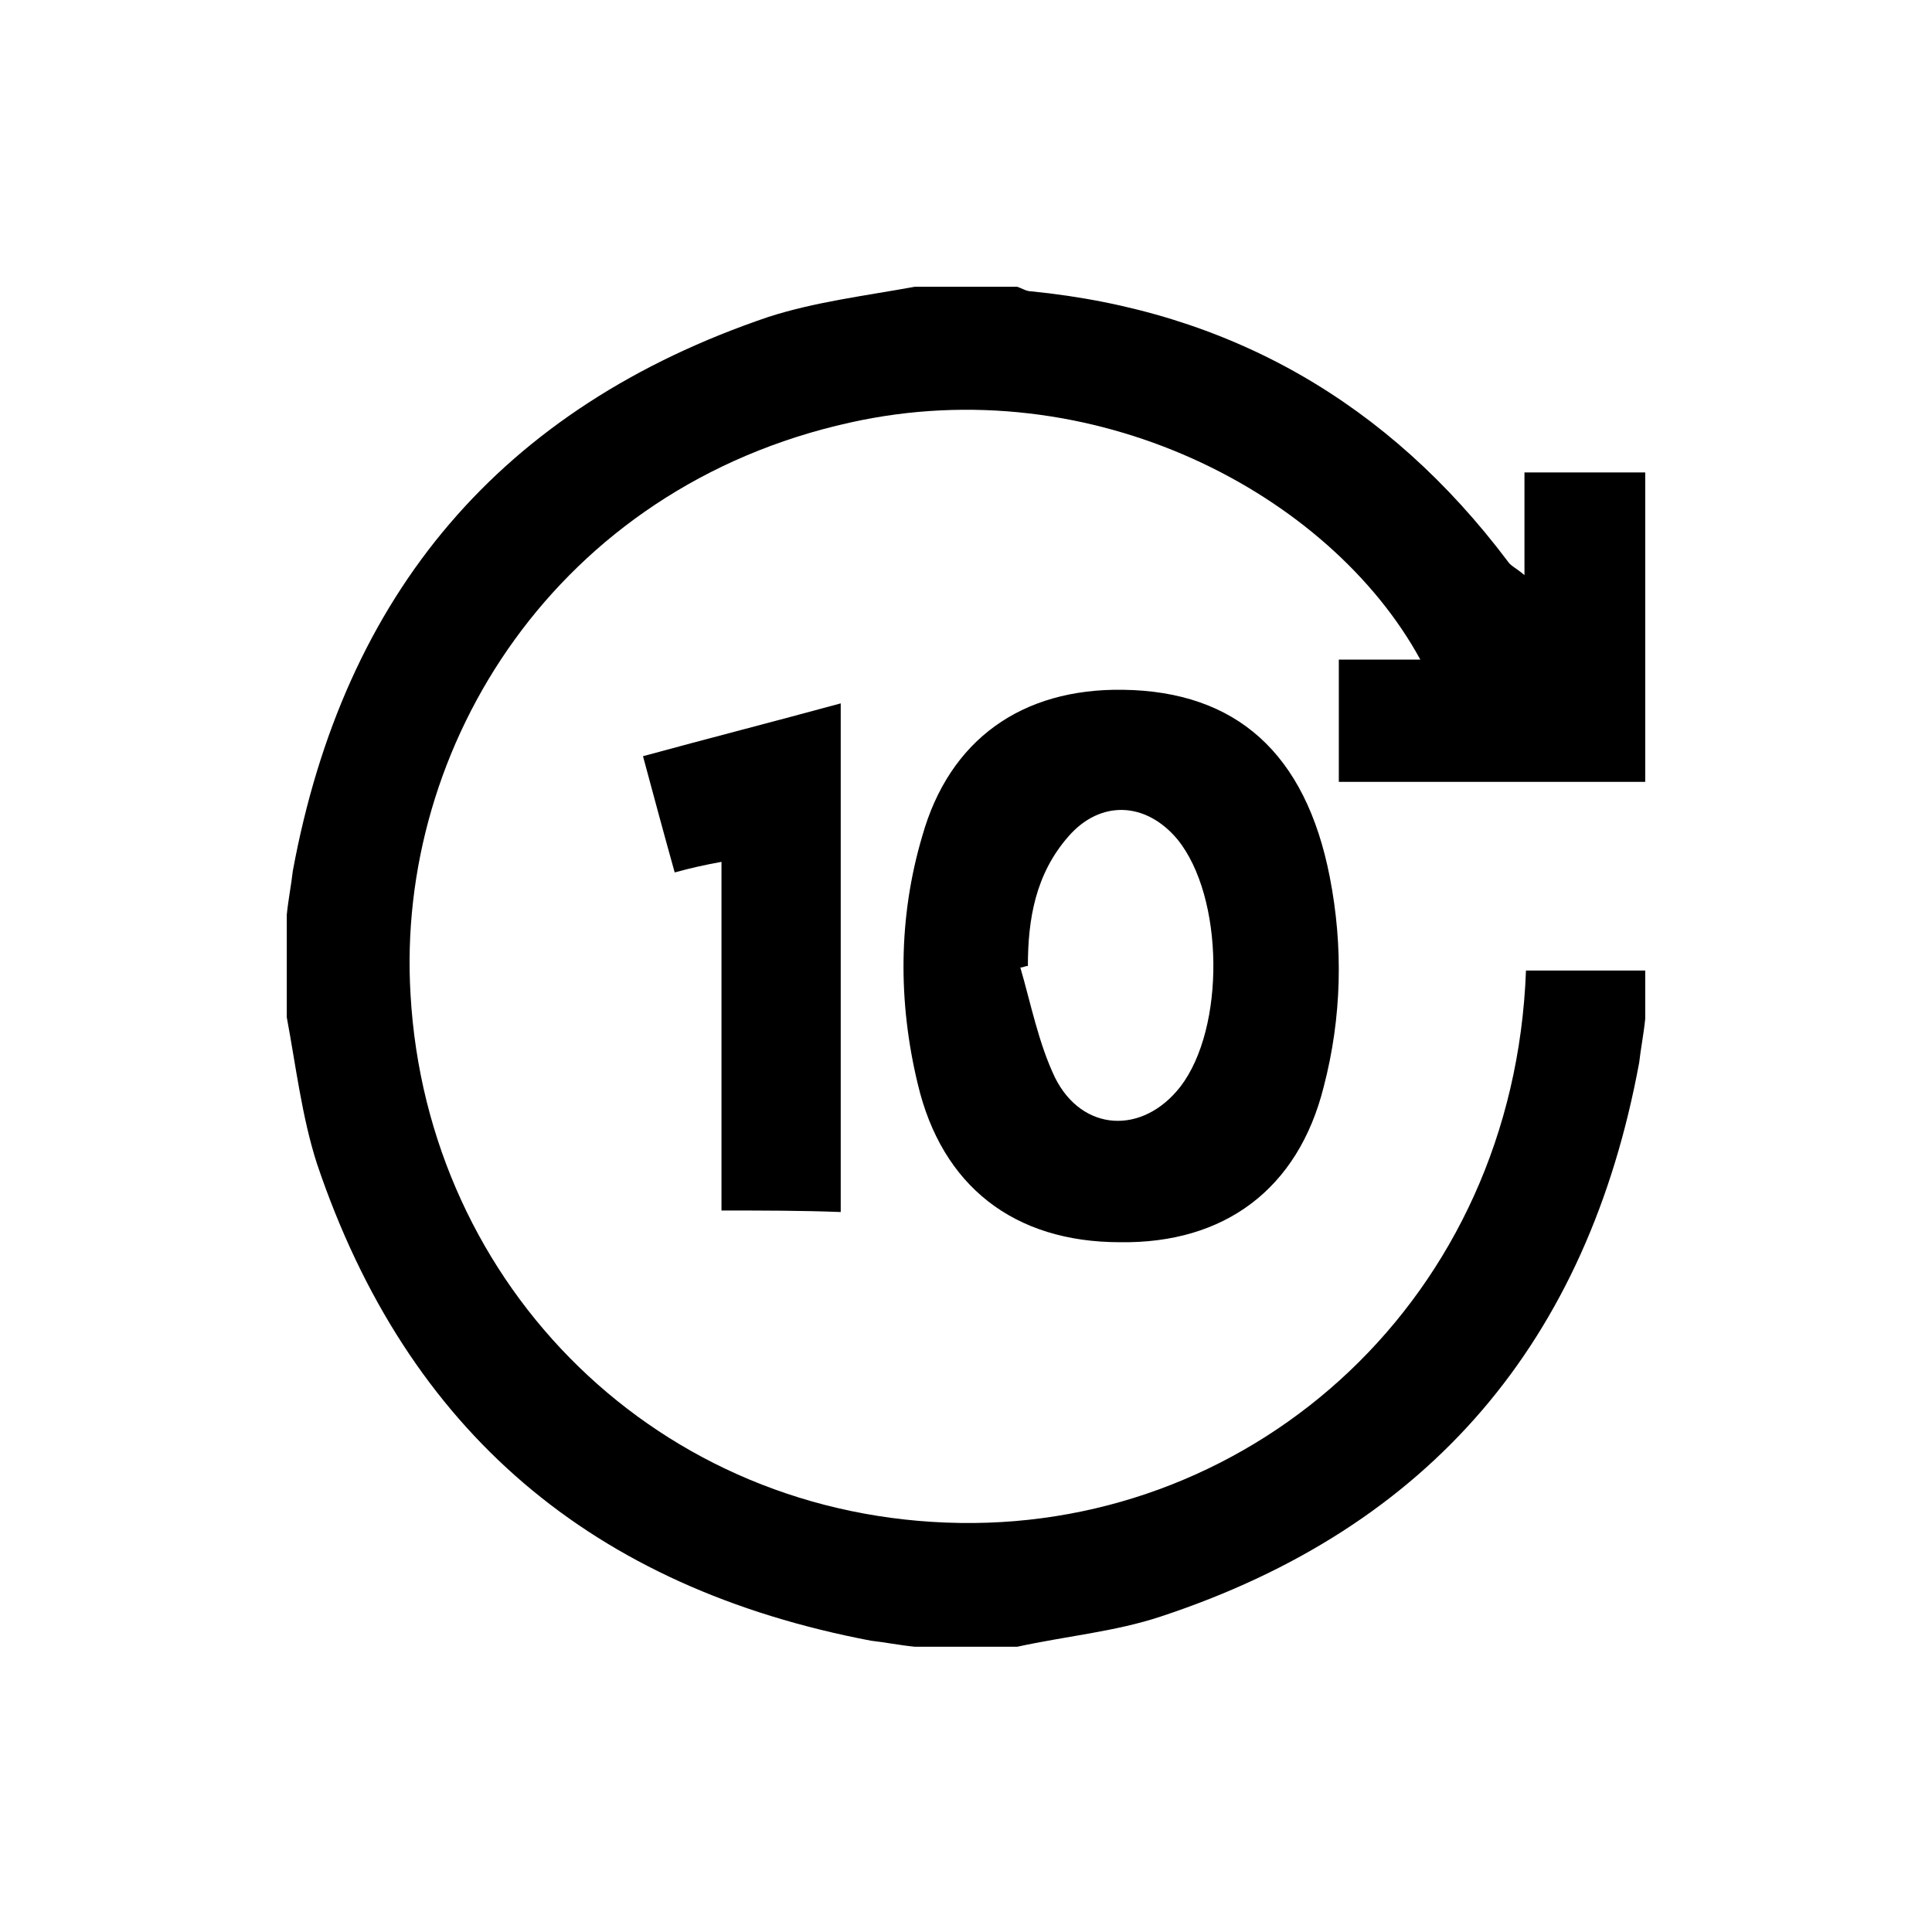 <?xml version="1.0" encoding="utf-8"?>
<!-- Generator: Adobe Illustrator 25.4.0, SVG Export Plug-In . SVG Version: 6.00 Build 0)  -->
<svg version="1.1" id="Layer_1" xmlns="http://www.w3.org/2000/svg" xmlns:xlink="http://www.w3.org/1999/xlink" x="0px" y="0px"
	 viewBox="0 0 128 128" style="enable-background:new 0 0 128 128;" xml:space="preserve">
<g>
	<path d="M109,51.8c-6.7,0-13.4,0-20.3,0c0-2.8,0-5.4,0-8.1c1.8,0,3.5,0,5.4,0c-6-11-21.7-19.3-37.8-15.7
		c-19.4,4.3-30.1,21.4-29.1,37.9c1.1,19.4,16.5,34.7,36.4,35c19.6,0.3,36.7-14.9,37.5-36.6c2.6,0,5.3,0,7.9,0c0,1.1,0,2.1,0,3.2
		c-0.1,1-0.3,2-0.4,2.9c-3.4,18.4-13.8,30.8-31.7,36.7c-3,1-6.3,1.3-9.5,2c-2.3,0-4.5,0-6.8,0c-1-0.1-2-0.3-2.9-0.4
		C39.3,105.2,27,94.9,21,77.1c-1-3.1-1.4-6.5-2-9.7c0-2.3,0-4.5,0-6.8c0.1-1,0.3-2,0.4-2.9C22.8,39.3,33.2,27,50.9,21
		c3.1-1,6.4-1.4,9.7-2c2.3,0,4.5,0,6.8,0c0.3,0.1,0.6,0.3,0.9,0.3c13.2,1.3,23.7,7.4,31.6,17.9c0.2,0.3,0.5,0.4,1.1,0.9
		c0-2.5,0-4.6,0-6.8c2.8,0,5.4,0,8,0C109,38.2,109,45,109,51.8z"/>
	<path d="M74.4,45.7c7.5,0.1,12.1,4.2,13.7,12.4c0.9,4.6,0.8,9.3-0.4,13.9c-1.7,6.8-6.6,10.4-13.5,10.3c-7,0-11.8-3.7-13.4-10.5
		c-1.3-5.4-1.3-11,0.3-16.4C62.9,49,67.7,45.6,74.4,45.7z M68.1,64c-0.2,0-0.3,0.1-0.5,0.1c0.7,2.4,1.2,5,2.3,7.3
		c1.8,3.6,5.8,3.8,8.3,0.6c3-3.9,2.9-12.6-0.2-16.4c-2.1-2.5-5.1-2.6-7.2-0.2C68.6,57.9,68.1,60.9,68.1,64z"/>
	<path d="M47.8,80.2c0-7.7,0-15.3,0-23.1c-1.1,0.2-2,0.4-3.1,0.7c-0.7-2.5-1.4-5.1-2.1-7.7c4.4-1.2,8.7-2.3,13.1-3.5
		c0,11.3,0,22.4,0,33.7C53.1,80.2,50.6,80.2,47.8,80.2z"/>
</g>
</svg>
